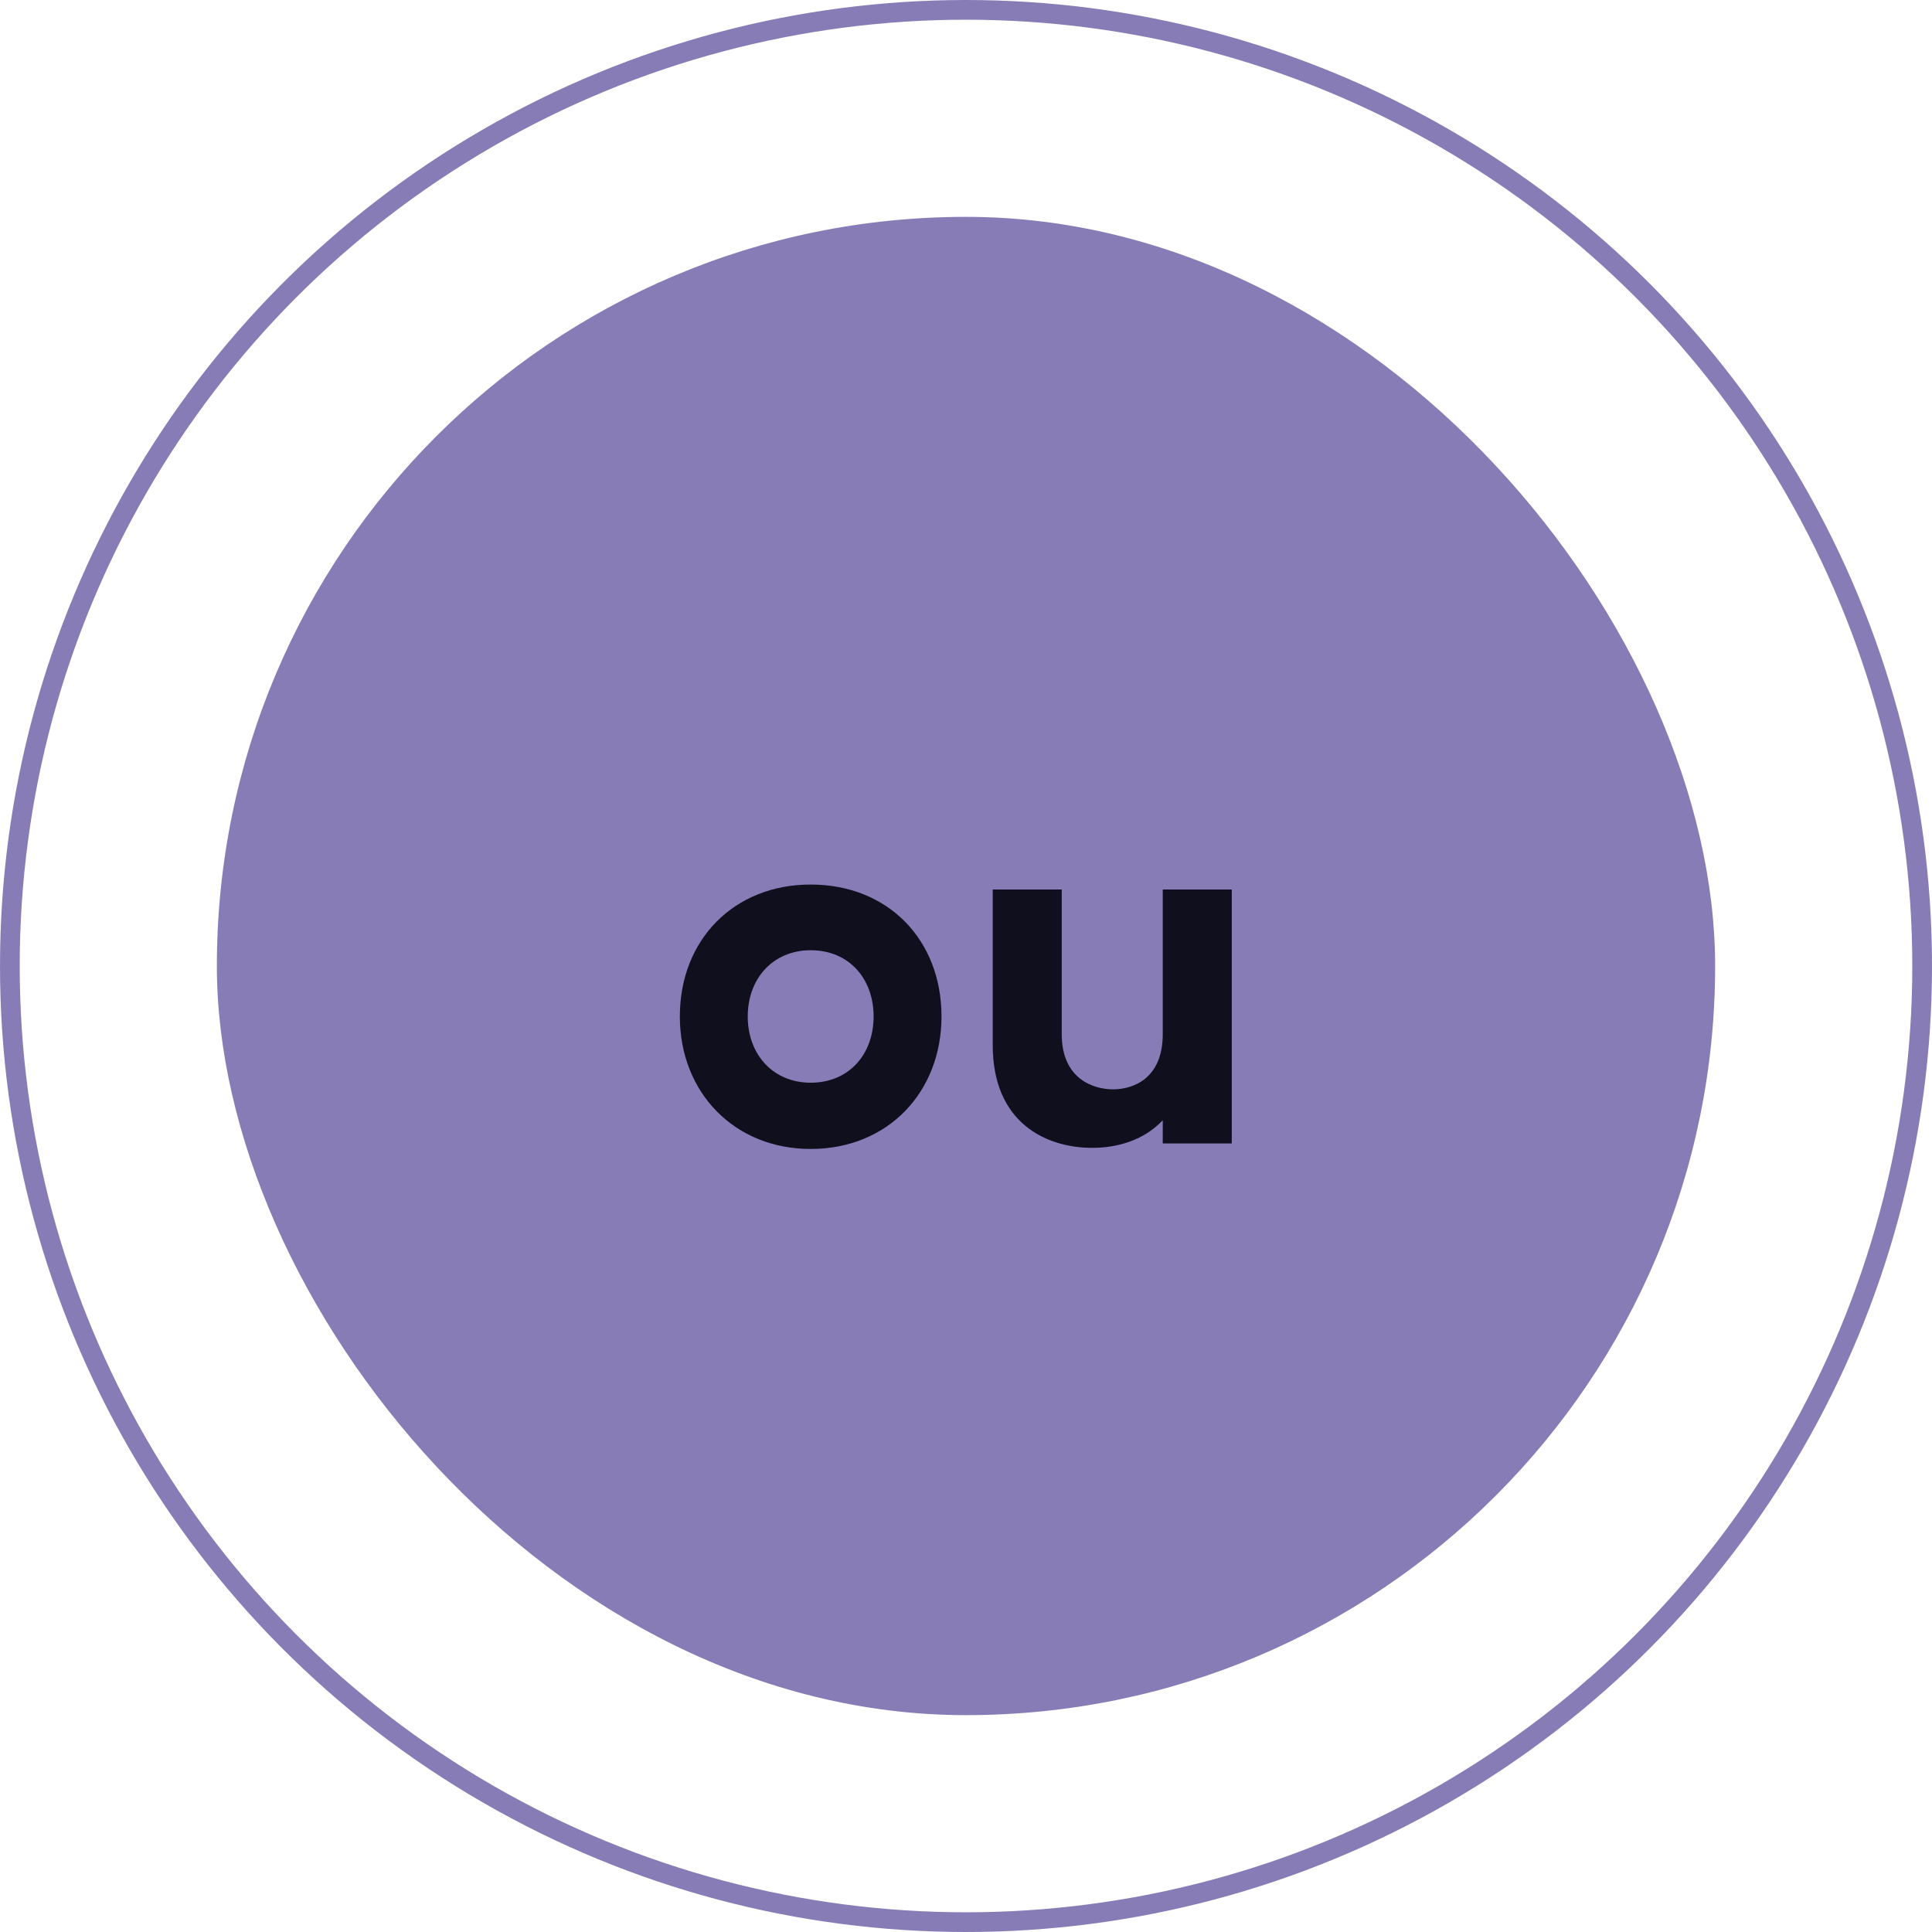<svg width="98" height="98" viewBox="0 0 98 98" fill="none" xmlns="http://www.w3.org/2000/svg">
<circle cx="49" cy="49" r="48.5" stroke="#887CB7"/>
<rect x="11" y="11" width="76" height="76" rx="38" fill="#887CB7"/>
<path d="M41.121 58.28C37.229 58.28 34.485 55.396 34.485 51.56C34.485 47.668 37.229 44.868 41.121 44.868C45.041 44.868 47.757 47.668 47.757 51.56C47.757 55.396 45.041 58.28 41.121 58.28ZM41.121 54.92C43.053 54.92 44.313 53.492 44.313 51.56C44.313 49.628 43.053 48.2 41.121 48.2C39.217 48.2 37.929 49.628 37.929 51.56C37.929 53.492 39.217 54.92 41.121 54.92ZM55.396 58.224C53.072 58.224 50.356 56.964 50.356 53.016V45.12H53.856V52.456C53.856 54.724 55.452 55.256 56.46 55.256C57.468 55.256 58.98 54.724 58.98 52.456V45.12H62.48V58H58.98V56.824C58 57.86 56.656 58.224 55.396 58.224Z" fill="#0F0F1E"/>
</svg>
